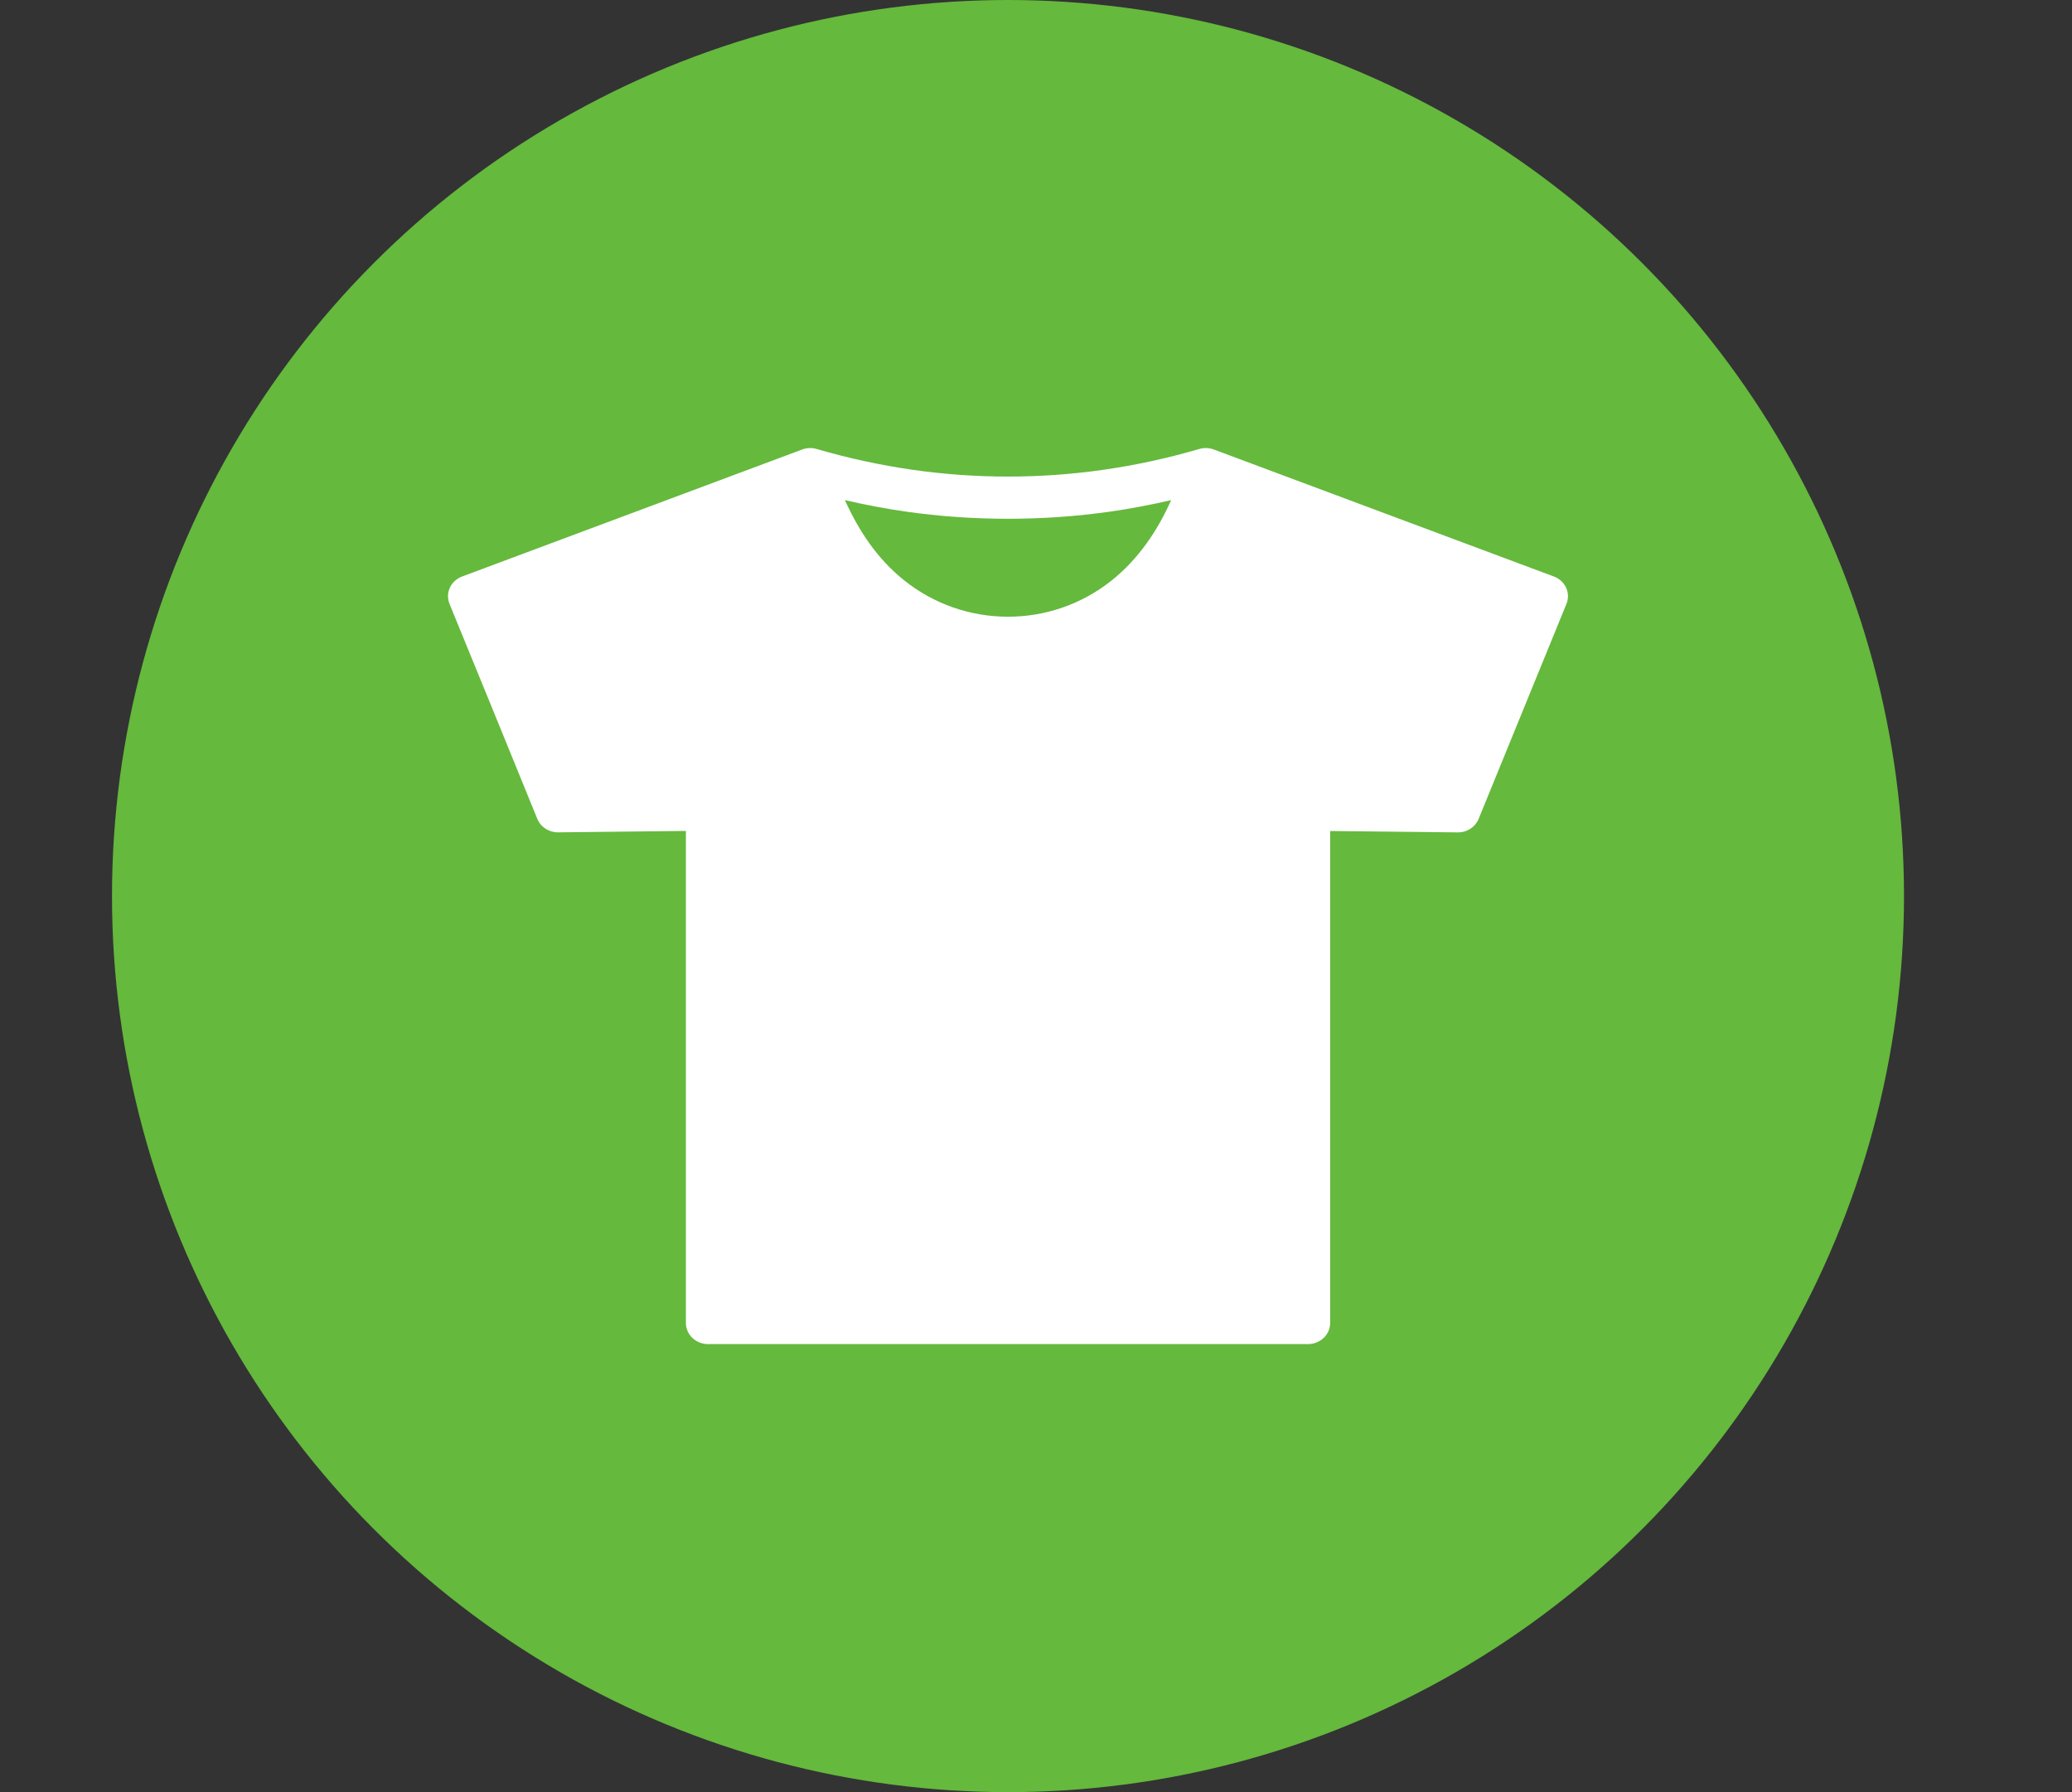 <svg width="37" height="32" viewBox="0 0 37 32" fill="none" xmlns="http://www.w3.org/2000/svg">
<rect x="0" y="0" width="37" height="32" fill="#333333" stroke="none"/>
<circle cx="18" cy="16" r="16" fill="#65B93D"/>
<g clip-path="url(#clip0_396_2397)">
<g clip-path="url(#clip1_396_2397)">
<path fill-rule="evenodd" clip-rule="evenodd" d="M12.644 24C12.425 24 12.248 23.831 12.248 23.622V14.837L9.985 14.862C9.819 14.87 9.659 14.777 9.595 14.622C9.073 13.342 8.552 12.061 8.027 10.783C7.948 10.588 8.048 10.37 8.252 10.294L14.325 8.026C14.403 7.996 14.507 7.992 14.587 8.018C15.152 8.183 15.721 8.306 16.293 8.388C17.423 8.55 18.577 8.55 19.706 8.388C20.274 8.307 20.837 8.185 21.398 8.022C21.485 7.993 21.582 7.992 21.675 8.026L27.748 10.294C27.951 10.37 28.051 10.587 27.973 10.781L26.404 14.622C26.347 14.764 26.202 14.864 26.033 14.863L23.753 14.838V23.623C23.753 23.831 23.575 24 23.356 24H12.644V24ZM15.088 8.931C15.337 9.481 15.662 9.975 16.145 10.362C17.223 11.224 18.756 11.229 19.838 10.375C20.323 9.992 20.67 9.479 20.913 8.93C20.549 9.015 20.186 9.083 19.825 9.135C18.629 9.306 17.371 9.306 16.176 9.135C15.814 9.083 15.452 9.015 15.088 8.93V8.931Z" fill="white"/>
</g>
</g>
<defs>
<clipPath id="clip0_396_2397">
<rect width="20" height="16" fill="white" transform="translate(8 8)"/>
</clipPath>
<clipPath id="clip1_396_2397">
<rect width="20" height="16" fill="white" transform="translate(8 8)"/>
</clipPath>
</defs>
</svg>
